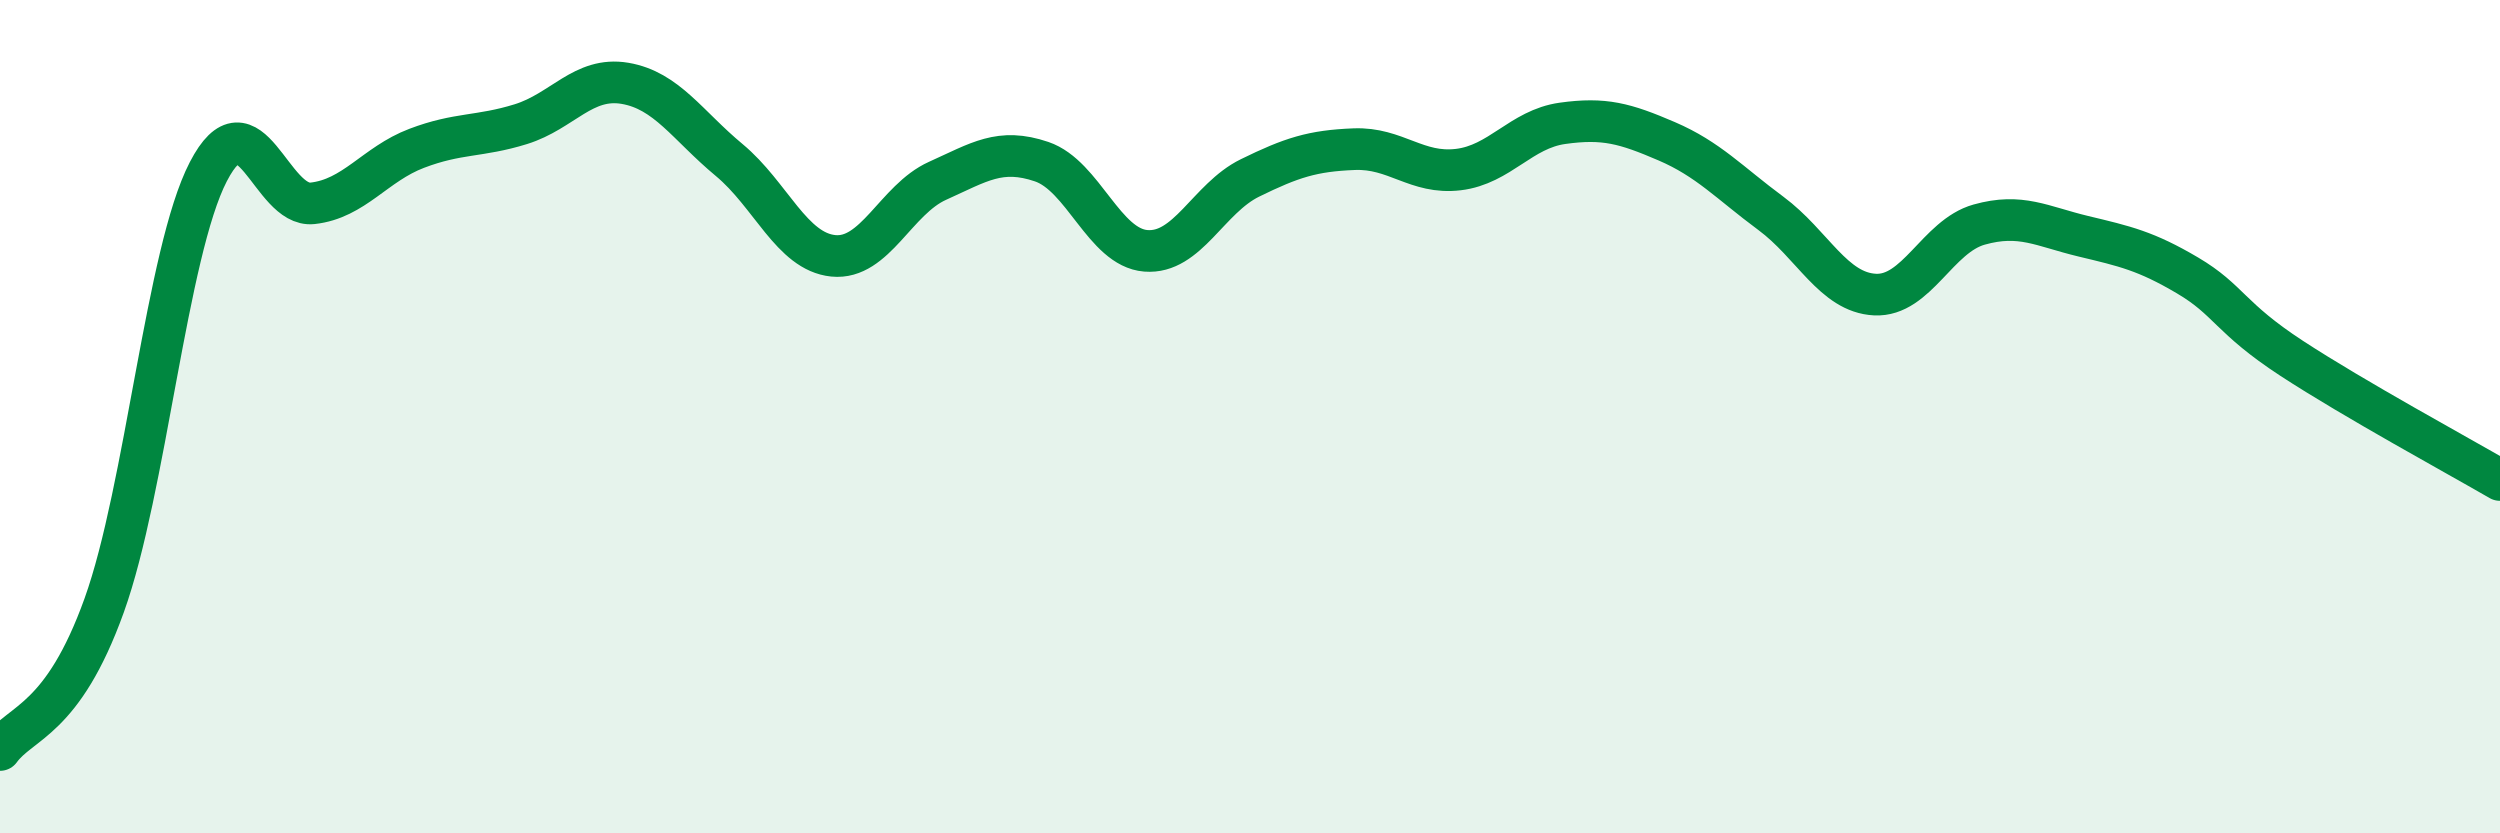 
    <svg width="60" height="20" viewBox="0 0 60 20" xmlns="http://www.w3.org/2000/svg">
      <path
        d="M 0,18 C 0.5,17.31 1.5,17.31 2.5,14.53 C 3.5,11.75 4,6.05 5,4.12 C 6,2.19 6.5,4.99 7.5,4.88 C 8.5,4.77 9,3.94 10,3.56 C 11,3.18 11.5,3.29 12.5,2.98 C 13.5,2.67 14,1.83 15,2 C 16,2.17 16.5,3.01 17.5,3.84 C 18.5,4.67 19,6.04 20,6.14 C 21,6.24 21.5,4.79 22.5,4.34 C 23.5,3.89 24,3.54 25,3.88 C 26,4.22 26.5,5.94 27.5,6.02 C 28.5,6.1 29,4.76 30,4.27 C 31,3.78 31.5,3.62 32.5,3.58 C 33.5,3.54 34,4.19 35,4.07 C 36,3.95 36.5,3.1 37.5,2.96 C 38.5,2.82 39,2.96 40,3.39 C 41,3.82 41.5,4.38 42.5,5.12 C 43.5,5.86 44,7.02 45,7.07 C 46,7.12 46.5,5.67 47.5,5.39 C 48.5,5.11 49,5.43 50,5.67 C 51,5.91 51.5,6.02 52.5,6.61 C 53.5,7.2 53.5,7.62 55,8.6 C 56.5,9.58 59,10.94 60,11.52L60 20L0 20Z"
        fill="#008740"
        opacity="0.1"
        stroke-linecap="round"
        stroke-linejoin="round"
      />
      <path
        d="M 0,18 C 0.5,17.31 1.5,17.31 2.5,14.53 C 3.5,11.75 4,6.05 5,4.12 C 6,2.19 6.5,4.99 7.5,4.88 C 8.5,4.77 9,3.94 10,3.56 C 11,3.18 11.5,3.29 12.5,2.98 C 13.5,2.67 14,1.83 15,2 C 16,2.17 16.5,3.01 17.5,3.84 C 18.5,4.67 19,6.04 20,6.14 C 21,6.24 21.5,4.79 22.5,4.34 C 23.5,3.89 24,3.54 25,3.88 C 26,4.22 26.5,5.94 27.5,6.02 C 28.5,6.1 29,4.76 30,4.27 C 31,3.78 31.5,3.62 32.5,3.58 C 33.5,3.54 34,4.19 35,4.07 C 36,3.95 36.5,3.1 37.5,2.96 C 38.5,2.82 39,2.96 40,3.39 C 41,3.82 41.5,4.38 42.5,5.12 C 43.5,5.86 44,7.02 45,7.07 C 46,7.12 46.5,5.67 47.5,5.39 C 48.5,5.11 49,5.43 50,5.67 C 51,5.91 51.5,6.02 52.5,6.61 C 53.5,7.2 53.5,7.62 55,8.6 C 56.5,9.58 59,10.94 60,11.52"
        stroke="#008740"
        stroke-width="1"
        fill="none"
        stroke-linecap="round"
        stroke-linejoin="round"
      />
    </svg>
  